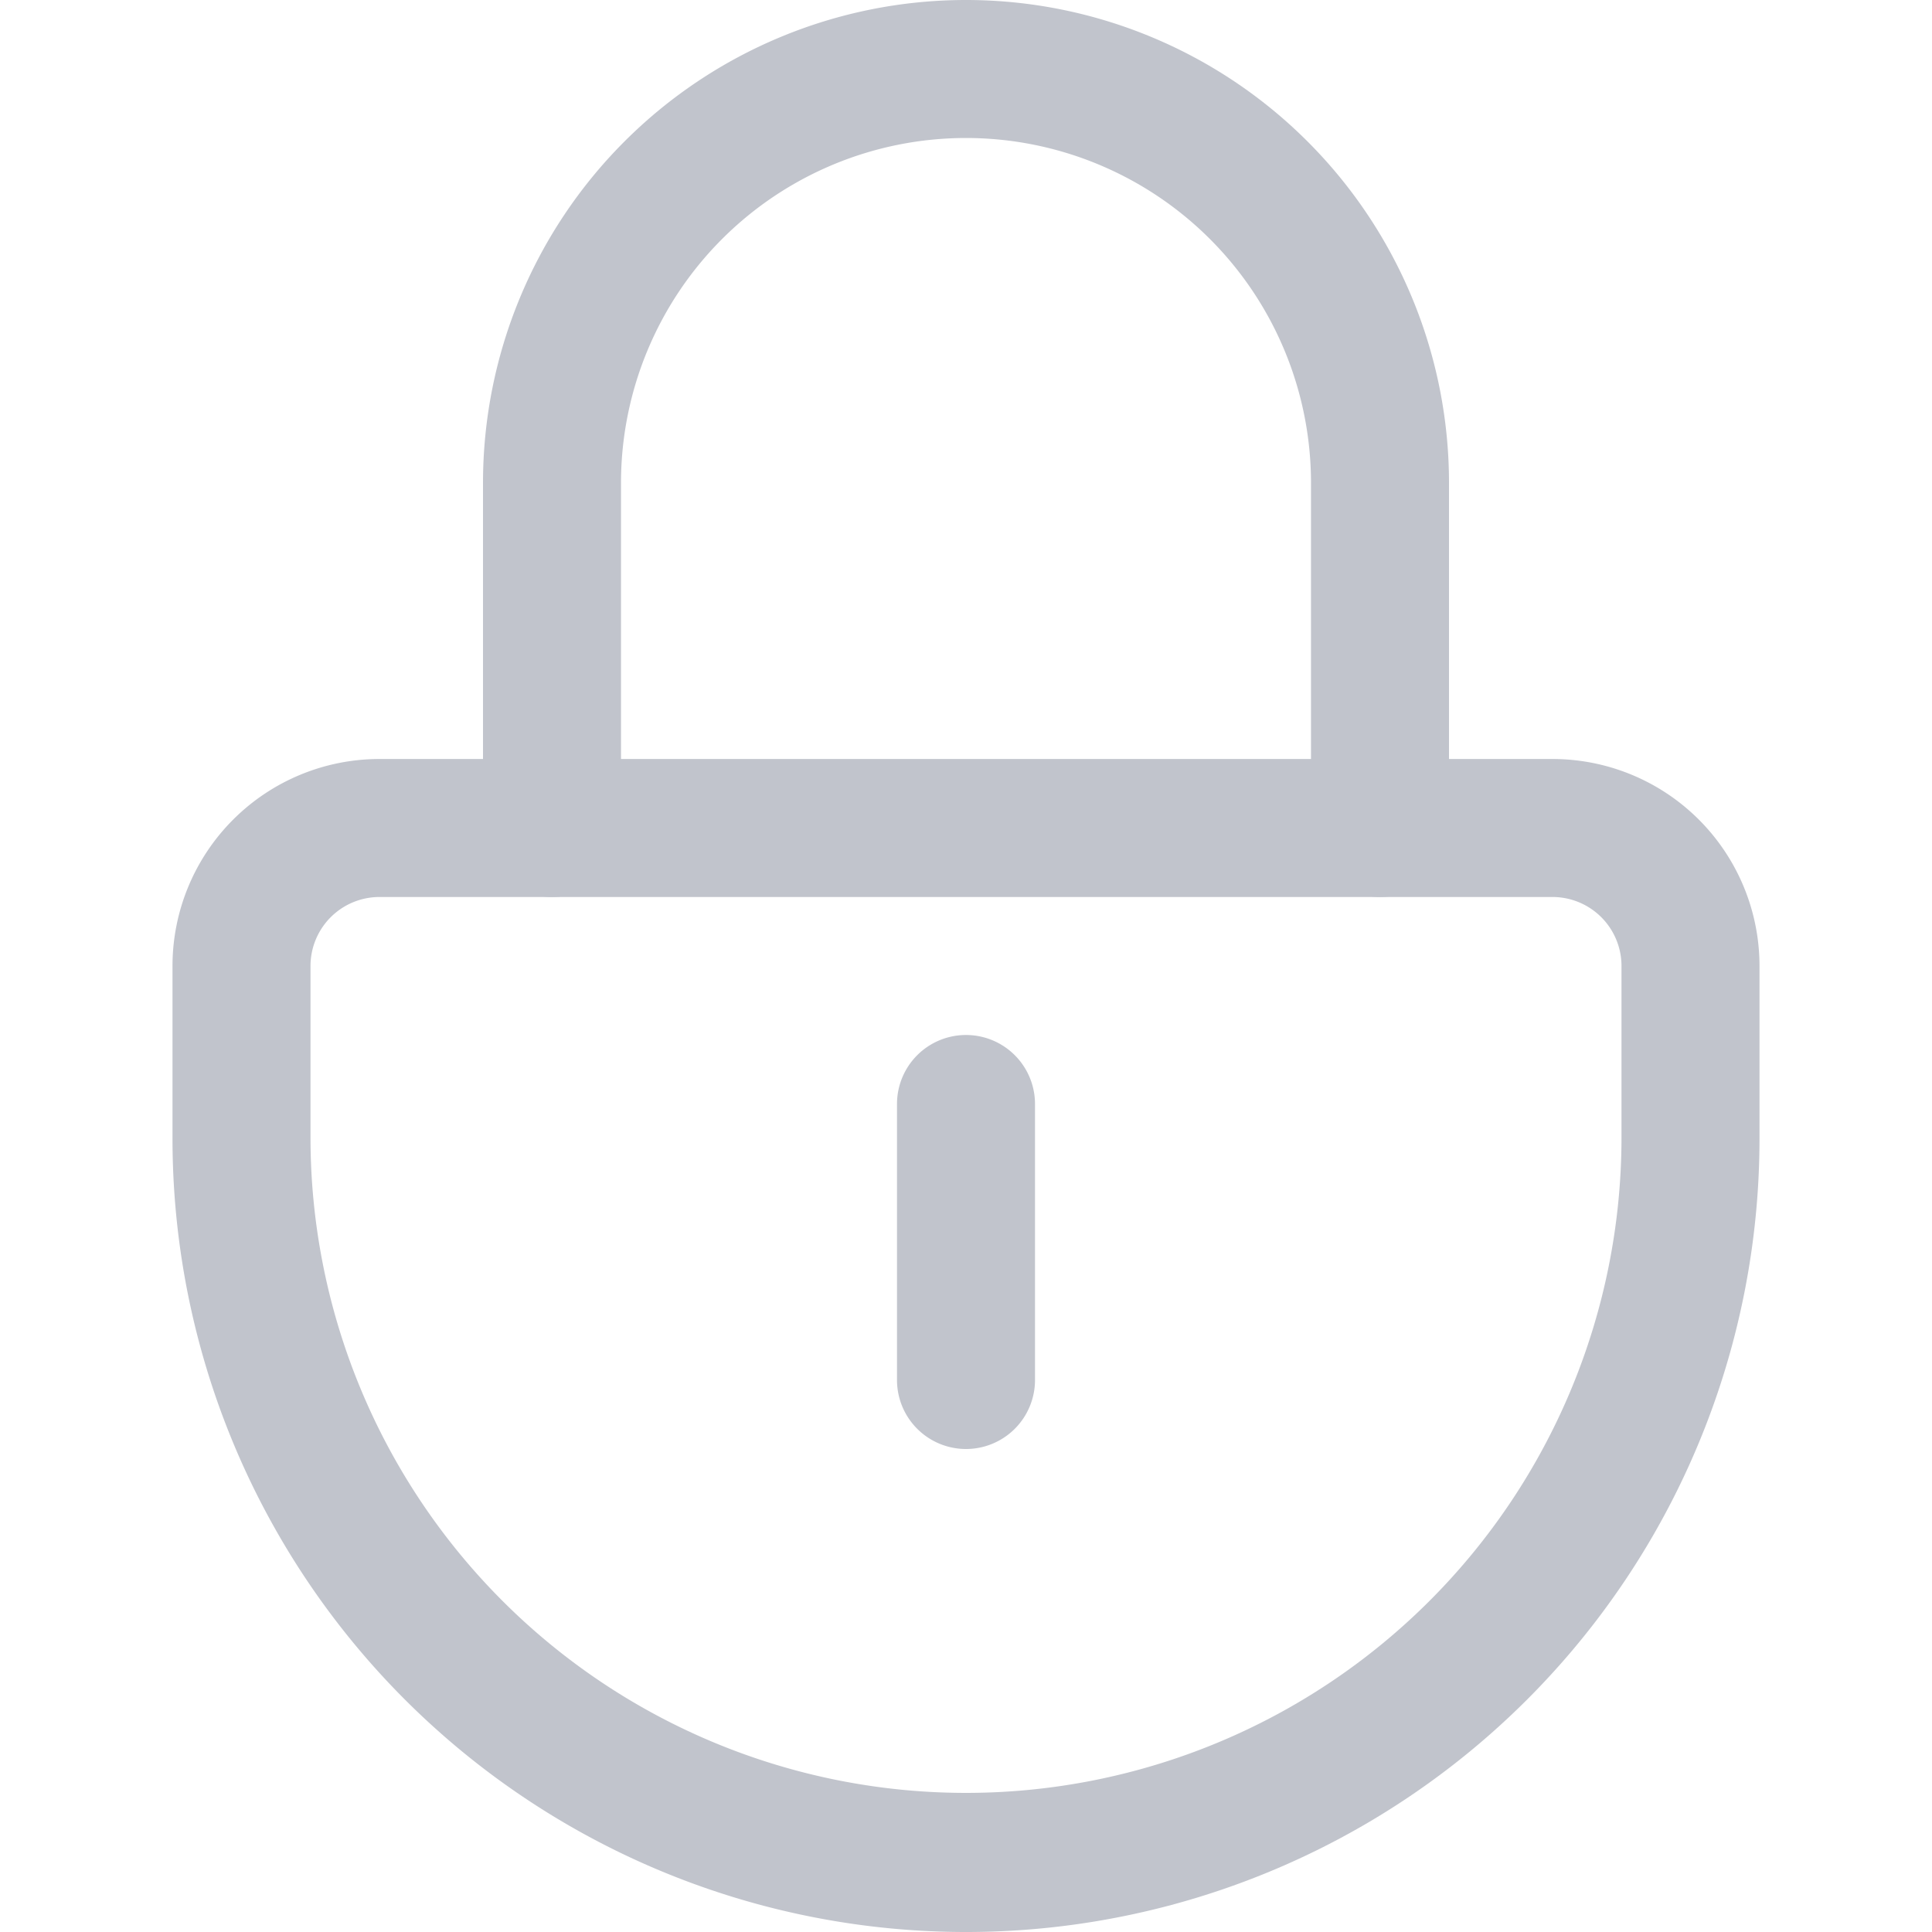 <?xml version="1.0" standalone="no"?><!DOCTYPE svg PUBLIC "-//W3C//DTD SVG 1.1//EN" "http://www.w3.org/Graphics/SVG/1.1/DTD/svg11.dtd"><svg t="1621744473001" class="icon" viewBox="0 0 1024 1024" version="1.1" xmlns="http://www.w3.org/2000/svg" p-id="2398" width="64" height="64" xmlns:xlink="http://www.w3.org/1999/xlink"><defs><style type="text/css"></style></defs><path d="M822.857 475.429a36.571 36.571 0 0 1 36.571 36.571v91.429a347.429 347.429 0 0 1-694.857 0v-91.429a36.571 36.571 0 0 1 36.571-36.571h621.714m0-73.143H201.143a109.714 109.714 0 0 0-109.714 109.714v91.429a420.571 420.571 0 0 0 420.571 420.571 420.571 420.571 0 0 0 420.571-420.571v-91.429a109.714 109.714 0 0 0-109.714-109.714z" p-id="2399" fill="#c1c4cc"></path><path d="M731.429 475.429a36.571 36.571 0 0 1-36.571-36.571V256a182.857 182.857 0 0 0-365.714 0v182.857a36.571 36.571 0 0 1-73.143 0V256a256 256 0 0 1 512 0v182.857a36.571 36.571 0 0 1-36.571 36.571zM512 768a36.571 36.571 0 0 1-36.571-36.571v-146.286a36.571 36.571 0 0 1 73.143 0v146.286a36.571 36.571 0 0 1-36.571 36.571z" p-id="2400" fill="#c1c4cc"></path></svg>
